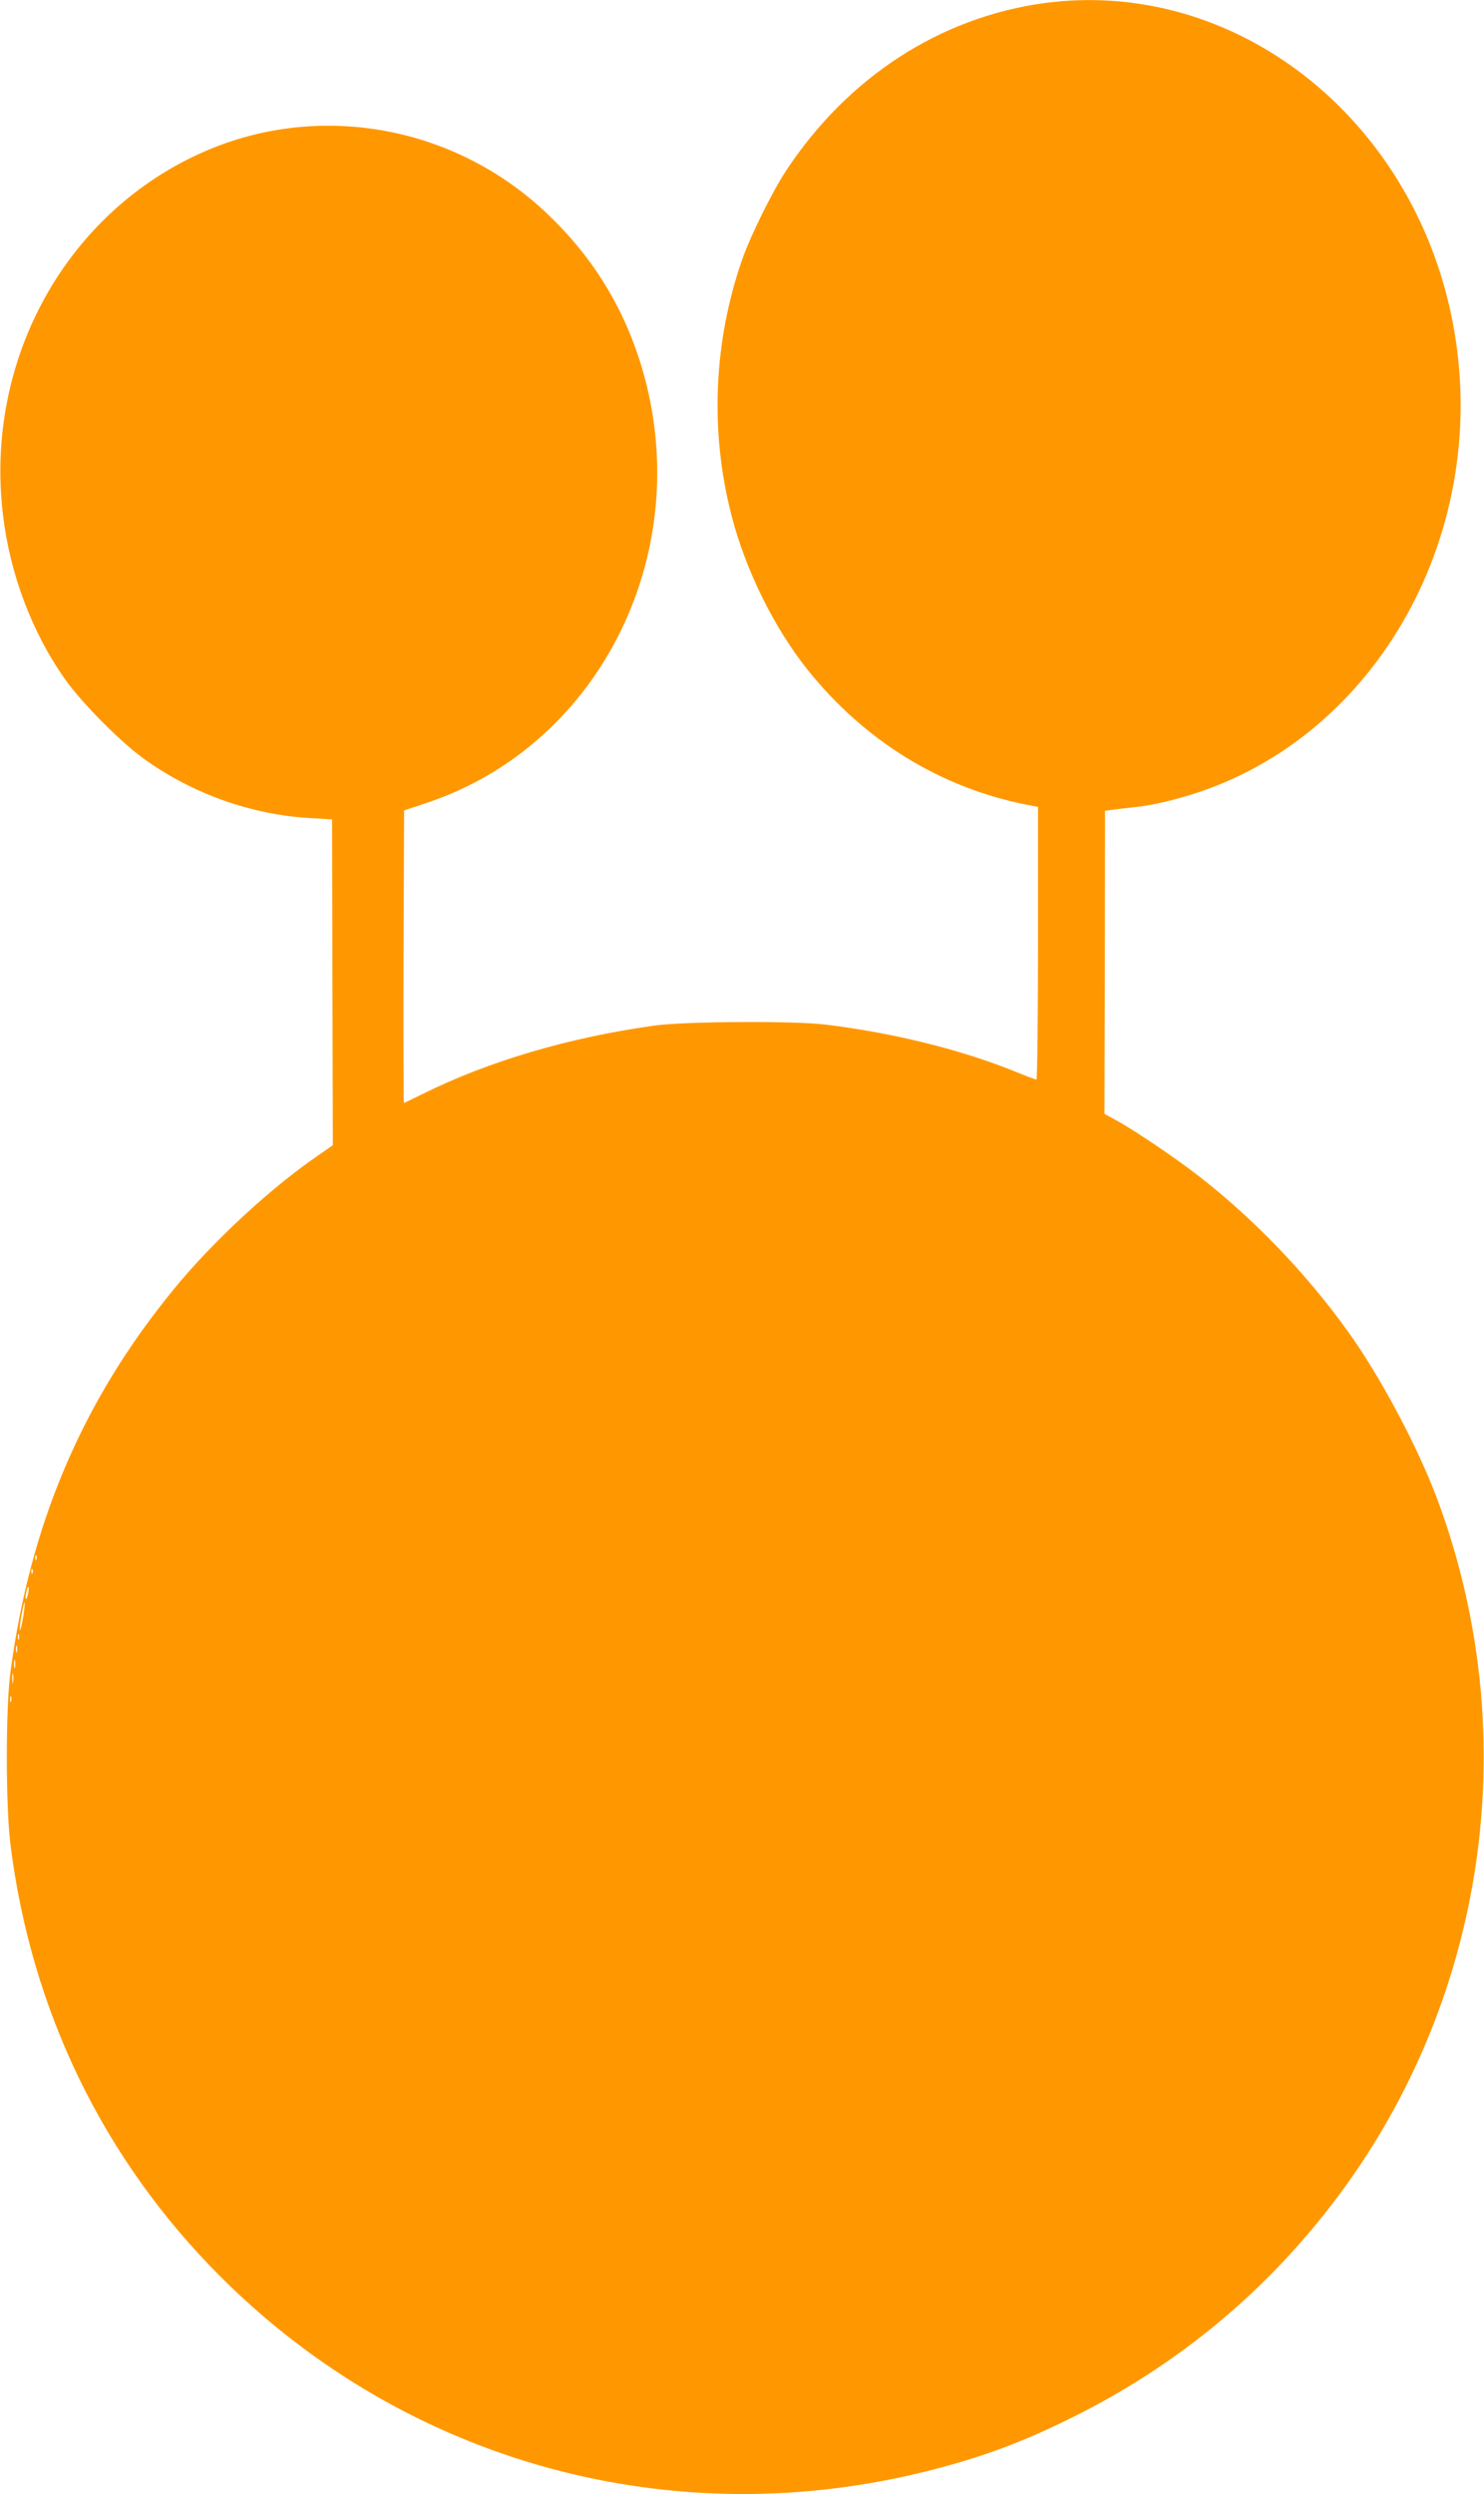 <?xml version="1.0" standalone="no"?>
<!DOCTYPE svg PUBLIC "-//W3C//DTD SVG 20010904//EN"
 "http://www.w3.org/TR/2001/REC-SVG-20010904/DTD/svg10.dtd">
<svg version="1.0" xmlns="http://www.w3.org/2000/svg"
 width="762pt" height="1280pt" viewBox="0 0 762 1280"
 preserveAspectRatio="xMidYMid meet">
<g transform="translate(0,1280) scale(0.1,-0.1)"
fill="#ff9800" stroke="none">
<path d="M5361 12784 c-534 -73 -1008 -380 -1324 -859 -72 -109 -185 -338
-227 -459 -146 -422 -165 -877 -55 -1307 72 -283 220 -582 394 -799 293 -364
680 -602 1124 -690 l57 -11 0 -700 c0 -384 -4 -699 -8 -699 -5 0 -53 18 -107
40 -275 112 -624 199 -975 242 -162 20 -721 17 -880 -5 -442 -62 -850 -182
-1194 -353 -49 -24 -90 -44 -92 -44 -2 0 -3 338 -2 750 l3 751 117 39 c909
304 1398 1323 1091 2275 -93 288 -248 535 -474 749 -471 448 -1160 575 -1749
323 -714 -306 -1140 -1067 -1045 -1867 36 -307 150 -608 322 -850 87 -122 291
-327 413 -412 246 -174 544 -279 840 -296 l115 -7 2 -836 2 -836 -69 -48
c-247 -168 -549 -447 -751 -695 -467 -571 -735 -1201 -836 -1965 -24 -187 -24
-675 0 -875 106 -858 478 -1623 1081 -2225 961 -959 2331 -1330 3651 -990 271
70 466 143 724 271 466 231 873 547 1208 941 889 1040 1142 2484 663 3770
-100 268 -296 636 -462 865 -211 293 -478 571 -758 789 -116 91 -335 239 -427
289 l-62 34 2 777 1 778 36 5 c19 3 64 8 100 12 92 9 189 30 303 65 963 297
1552 1359 1346 2427 -203 1052 -1121 1768 -2098 1636z m-5174 -7986 c-3 -8 -6
-5 -6 6 -1 11 2 17 5 13 3 -3 4 -12 1 -19z m-20 -70 c-3 -8 -6 -5 -6 6 -1 11
2 17 5 13 3 -3 4 -12 1 -19z m-23 -107 c-4 -17 -9 -30 -11 -27 -3 2 -2 19 2
36 9 41 17 33 9 -9z m-25 -120 c-7 -39 -14 -69 -17 -67 -2 3 1 37 8 76 7 39
14 69 16 67 3 -2 -1 -36 -7 -76z m-22 -113 c-3 -7 -5 -2 -5 12 0 14 2 19 5 13
2 -7 2 -19 0 -25z m-10 -65 c-3 -10 -5 -4 -5 12 0 17 2 24 5 18 2 -7 2 -21 0
-30z m-10 -80 c-3 -10 -5 -2 -5 17 0 19 2 27 5 18 2 -10 2 -26 0 -35z m-10
-75 c-2 -13 -4 -5 -4 17 -1 22 1 32 4 23 2 -10 2 -28 0 -40z m-10 -100 c-3 -7
-5 -2 -5 12 0 14 2 19 5 13 2 -7 2 -19 0 -25z"/>
</g>
</svg>
